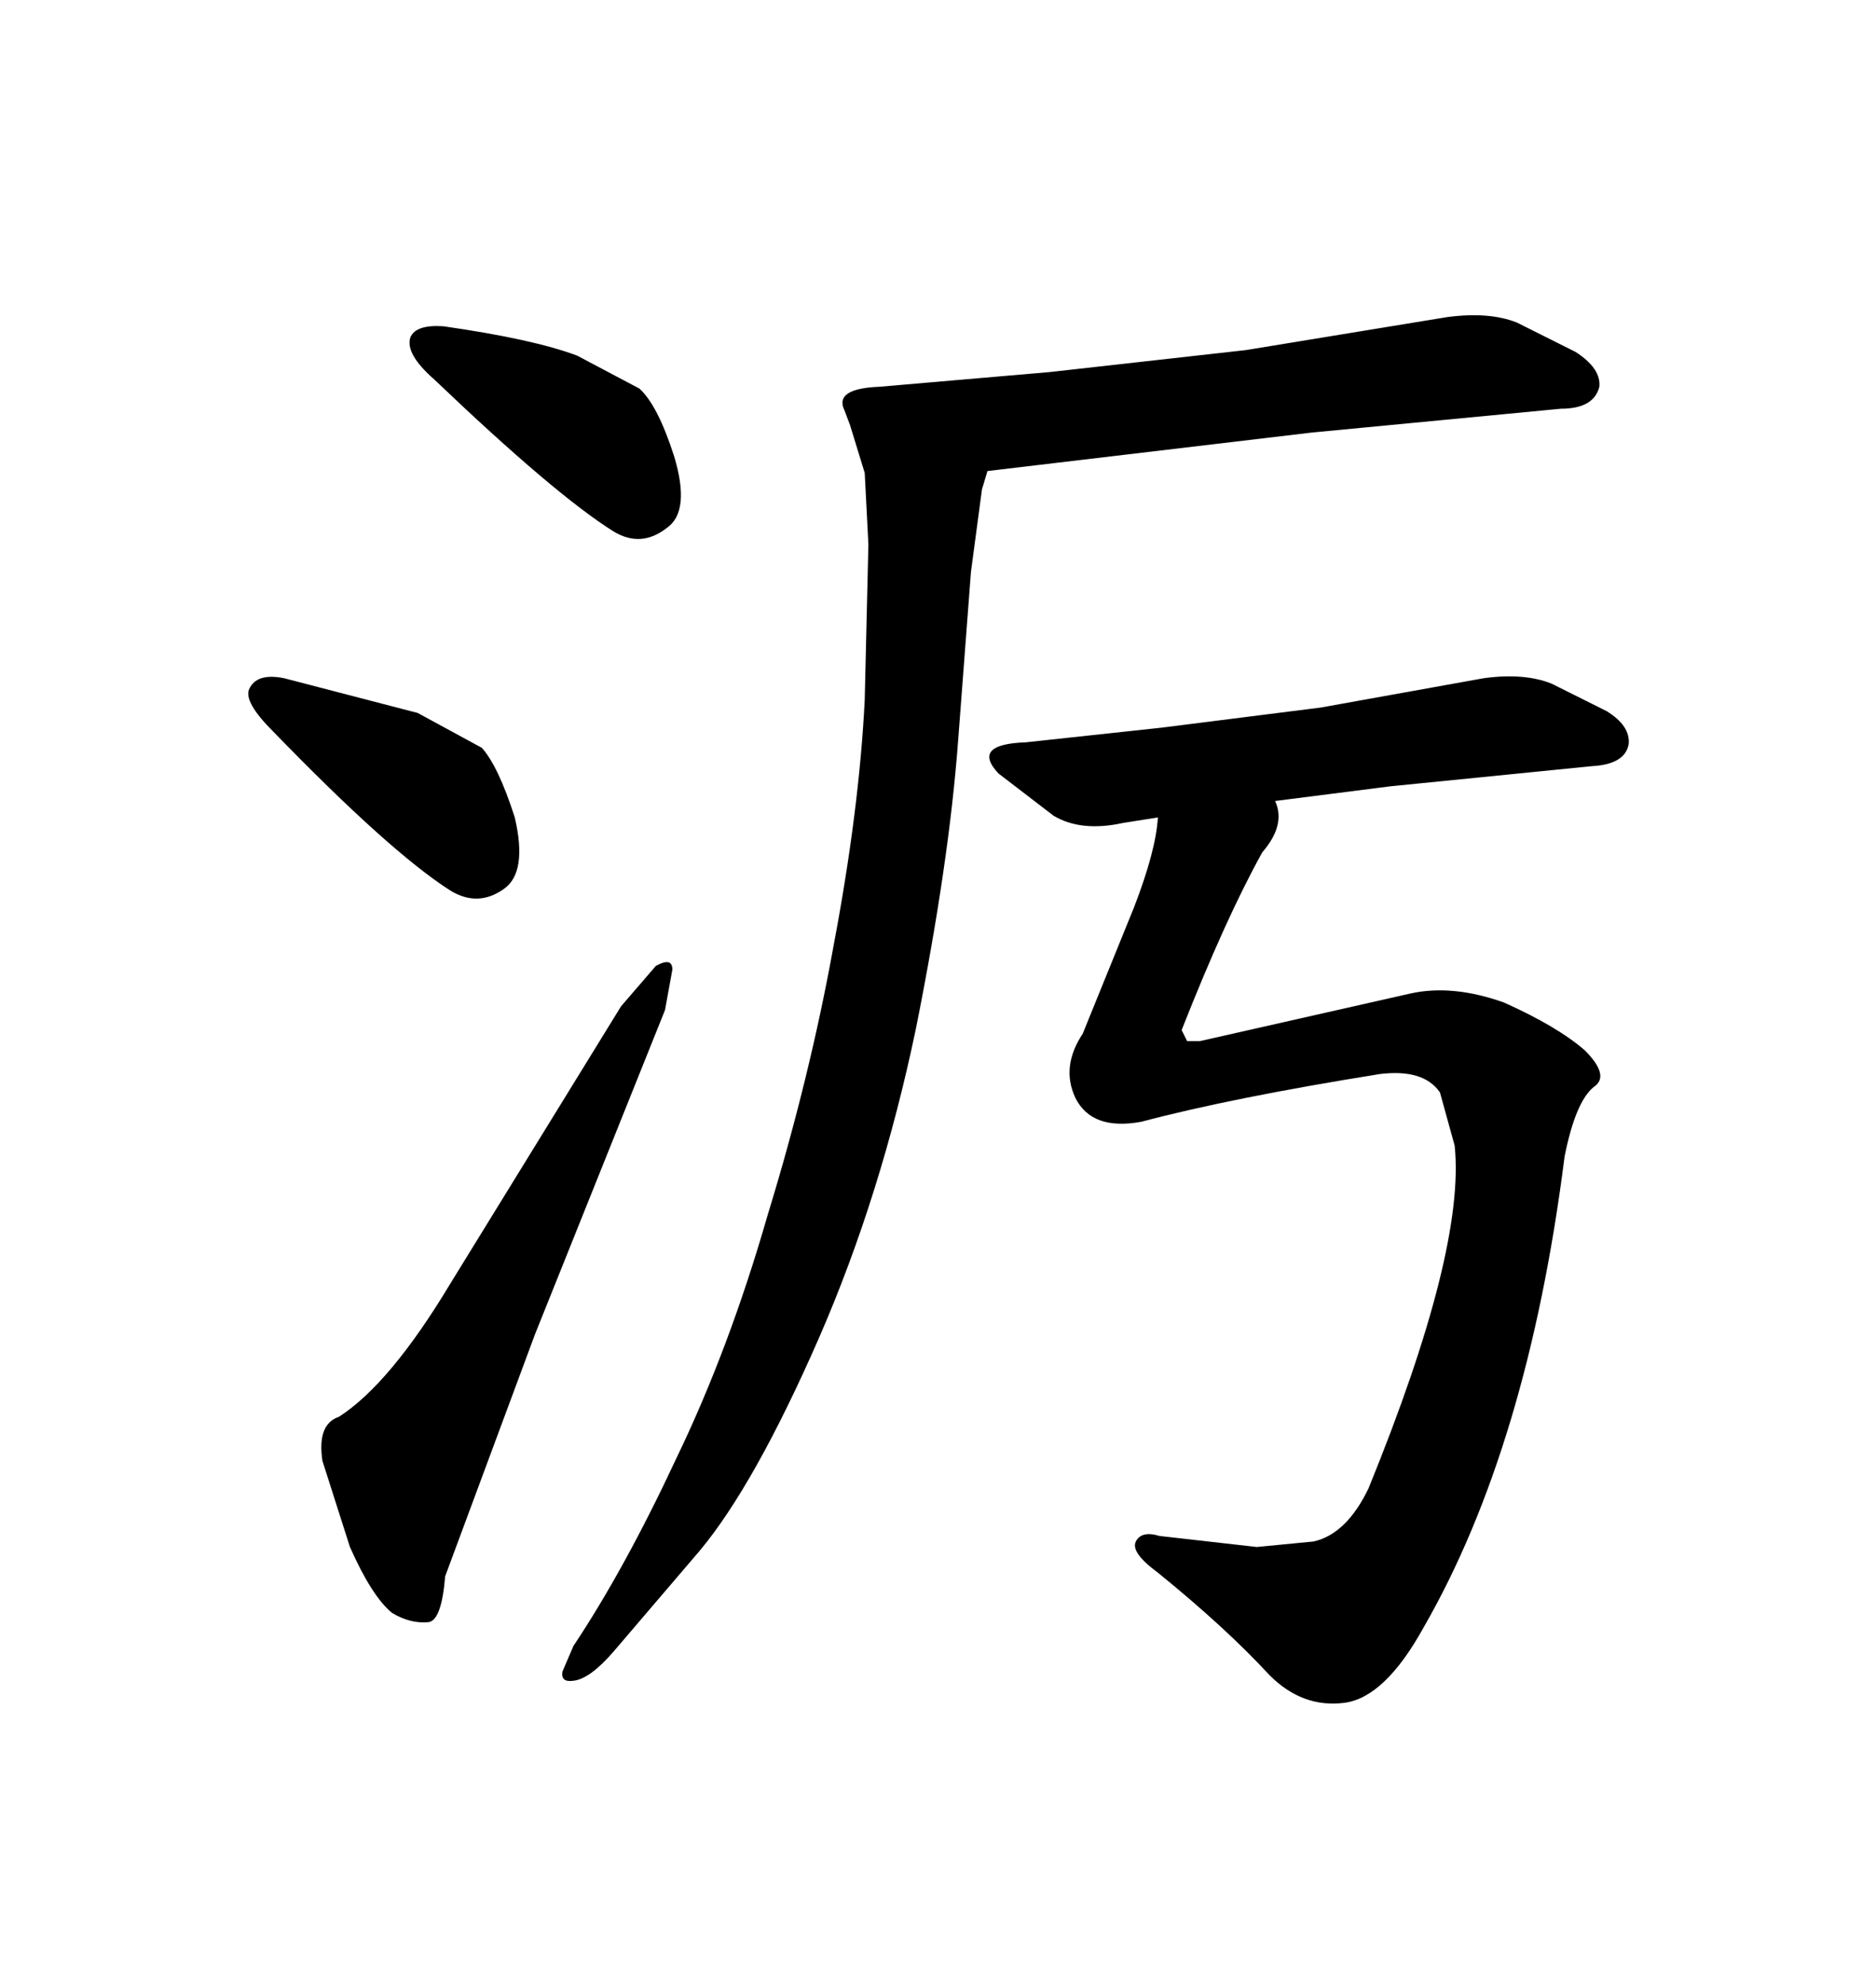 <svg xmlns="http://www.w3.org/2000/svg" xmlns:xlink="http://www.w3.org/1999/xlink" width="300" height="317.285"><path d="M157.91 75.29L157.03 78.22L155.27 91.41L153.22 118.36Q151.76 137.99 146.48 164.36L146.48 164.36Q140.92 191.02 130.96 213.87L130.96 213.87Q120.70 237.30 111.91 247.85L111.91 247.85L98.14 263.96Q94.34 268.36 91.70 268.65L91.70 268.65Q89.65 268.95 89.94 267.19L89.94 267.19L91.70 263.09Q99.90 250.78 108.11 233.20L108.11 233.20Q116.60 215.63 122.75 194.24L122.75 194.24Q129.49 172.27 133.30 151.17L133.30 151.17Q137.40 129.49 138.28 111.91L138.28 111.91L138.87 87.01L138.28 75.59L135.94 67.97L135.06 65.63Q133.30 62.11 140.63 61.82L140.63 61.82L167.87 59.47L199.22 55.96L231.45 50.68Q238.18 49.80 242.58 51.56L242.58 51.56L251.95 56.25Q256.05 58.89 255.76 61.82L255.76 61.82Q254.88 65.33 249.61 65.33L249.61 65.33L209.77 69.14L157.91 75.29ZM70.90 52.15L70.90 52.15Q85.25 54.20 92.29 56.84L92.29 56.84L102.25 62.11Q105.18 64.75 107.81 72.95L107.81 72.95Q110.45 81.74 106.64 84.38L106.64 84.38Q102.54 87.60 98.14 84.96L98.14 84.96Q88.77 79.10 69.43 60.64L69.43 60.64Q64.75 56.54 65.63 53.91L65.63 53.91Q66.50 51.86 70.90 52.15ZM45.41 108.40L66.80 113.96L77.05 119.53Q79.69 122.46 82.32 130.66L82.32 130.66Q84.38 139.45 80.57 142.09L80.57 142.09Q76.46 145.02 72.07 142.38L72.07 142.38Q62.40 136.23 43.65 116.89L43.65 116.89Q38.96 112.21 39.84 110.16L39.84 110.16Q41.02 107.52 45.41 108.40L45.41 108.40ZM54.20 226.46L54.20 226.46Q62.40 221.19 72.07 205.08L72.07 205.08L99.32 160.84L104.88 154.39Q107.52 152.93 107.52 154.98L107.52 154.98L106.35 161.43L85.55 213.28L71.19 251.95Q70.61 258.98 68.55 259.28L68.55 259.28Q65.63 259.57 62.70 257.81L62.70 257.81Q59.47 255.18 55.96 247.27L55.96 247.27L51.56 233.50Q50.68 227.64 54.20 226.46ZM222.36 125.68L203.91 128.03Q205.66 131.84 201.86 136.23L201.86 136.23Q196.00 146.78 188.96 164.65L188.96 164.65L189.84 166.41L191.89 166.41L225.59 158.79Q232.32 157.32 240.53 160.25L240.53 160.25Q249.02 164.06 253.42 167.87L253.42 167.87Q257.52 171.97 254.88 173.73L254.88 173.73Q251.95 176.07 250.20 184.86L250.20 184.86Q244.34 231.15 227.64 260.16L227.64 260.16Q221.48 271.29 215.04 272.17L215.04 272.17Q208.30 273.05 203.03 267.77L203.03 267.77Q196.00 260.16 185.16 251.37L185.16 251.37Q180.76 248.14 181.64 246.39L181.64 246.39Q182.52 244.63 185.45 245.51L185.45 245.51L200.98 247.27L210.06 246.39Q215.33 245.21 218.85 237.89L218.85 237.89Q234.38 199.80 232.62 183.11L232.62 183.11L230.27 174.61Q227.64 170.80 220.61 171.68L220.61 171.68Q196.88 175.49 182.52 179.30L182.52 179.30Q174.61 180.76 171.97 175.49L171.97 175.49Q169.63 170.51 173.14 165.23L173.14 165.23L181.35 145.02Q184.86 135.94 185.16 130.66L185.16 130.66L179.59 131.54Q172.85 133.01 168.46 130.37L168.46 130.37L159.67 123.63Q155.27 118.95 164.06 118.65L164.06 118.65L185.74 116.31L211.23 113.09L237.30 108.40Q243.75 107.52 248.14 109.28L248.14 109.28L256.93 113.67Q260.74 116.02 260.45 118.95L260.45 118.95Q259.86 122.17 254.59 122.46L254.59 122.46L222.36 125.68Z"/></svg>